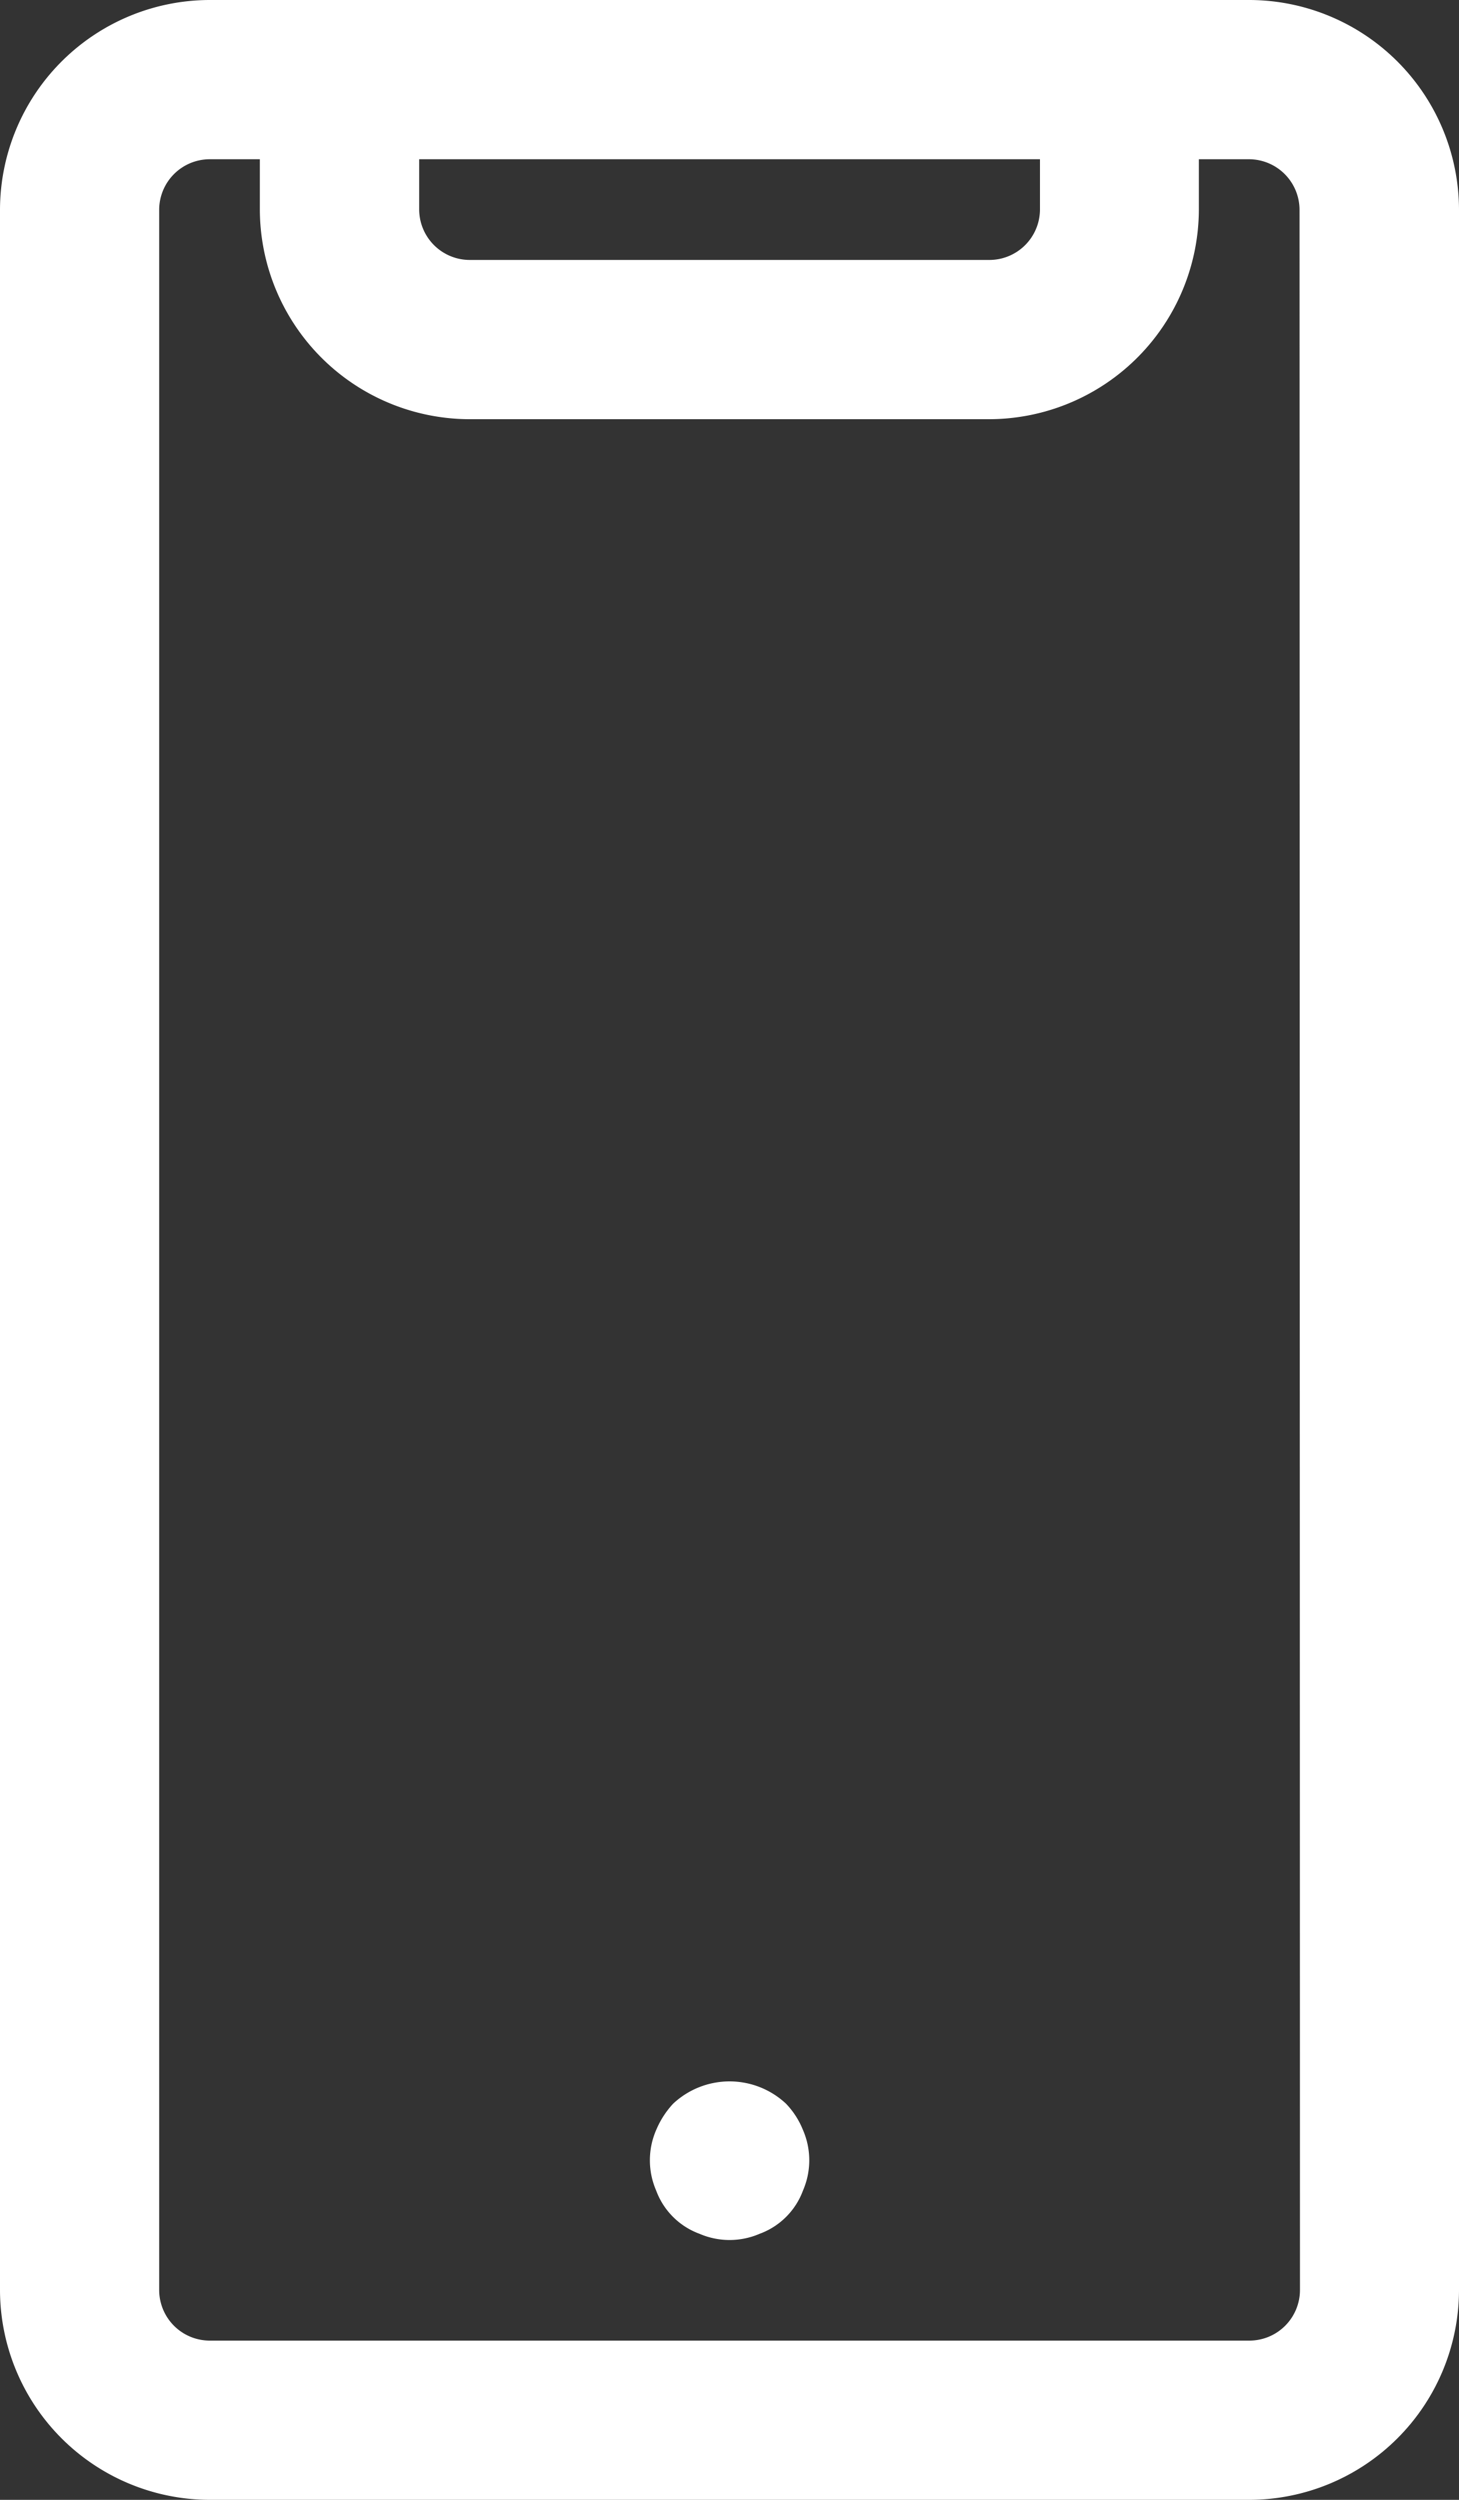 <svg xmlns="http://www.w3.org/2000/svg" width="10" height="17.127" viewBox="0 0 10 17.127">
  <rect x="0" y="0" width="10" height="17.127" fill="#333333" stroke="none"/>
  <g id="noun-device-2136081" transform="translate(-485.1 -112.5)">
    <g id="Group_17" data-name="Group 17" transform="translate(472.2 107.6)">
      <path id="Path_37" data-name="Path 37" d="M21.464,5H14.336A1.34,1.34,0,0,0,13,6.336V20.591a1.34,1.34,0,0,0,1.336,1.336h7.127A1.34,1.34,0,0,0,22.8,20.591V6.336A1.34,1.34,0,0,0,21.464,5Zm-1.336.891v.445a.447.447,0,0,1-.445.445H16.118a.447.447,0,0,1-.445-.445V5.891Zm1.782,14.7a.447.447,0,0,1-.445.445H14.336a.447.447,0,0,1-.445-.445V6.336a.447.447,0,0,1,.445-.445h.445v.445a1.34,1.34,0,0,0,1.336,1.336h3.564a1.34,1.34,0,0,0,1.336-1.336V5.891h.445a.447.447,0,0,1,.445.445Z" transform="translate(0)" fill="#fff" stroke="#fff" stroke-width="0.2"/>
      <path id="Path_38" data-name="Path 38" d="M23.762,37.136a.466.466,0,0,0-.633,0,.514.514,0,0,0-.094.147.42.42,0,0,0,0,.339.4.4,0,0,0,.241.241.42.42,0,0,0,.339,0,.4.4,0,0,0,.241-.241.42.42,0,0,0,0-.339A.46.46,0,0,0,23.762,37.136Z" transform="translate(-5.545 -17.752)" fill="#fff" stroke="#fff" stroke-width="0.2"/>
    </g>
  </g>
</svg>
